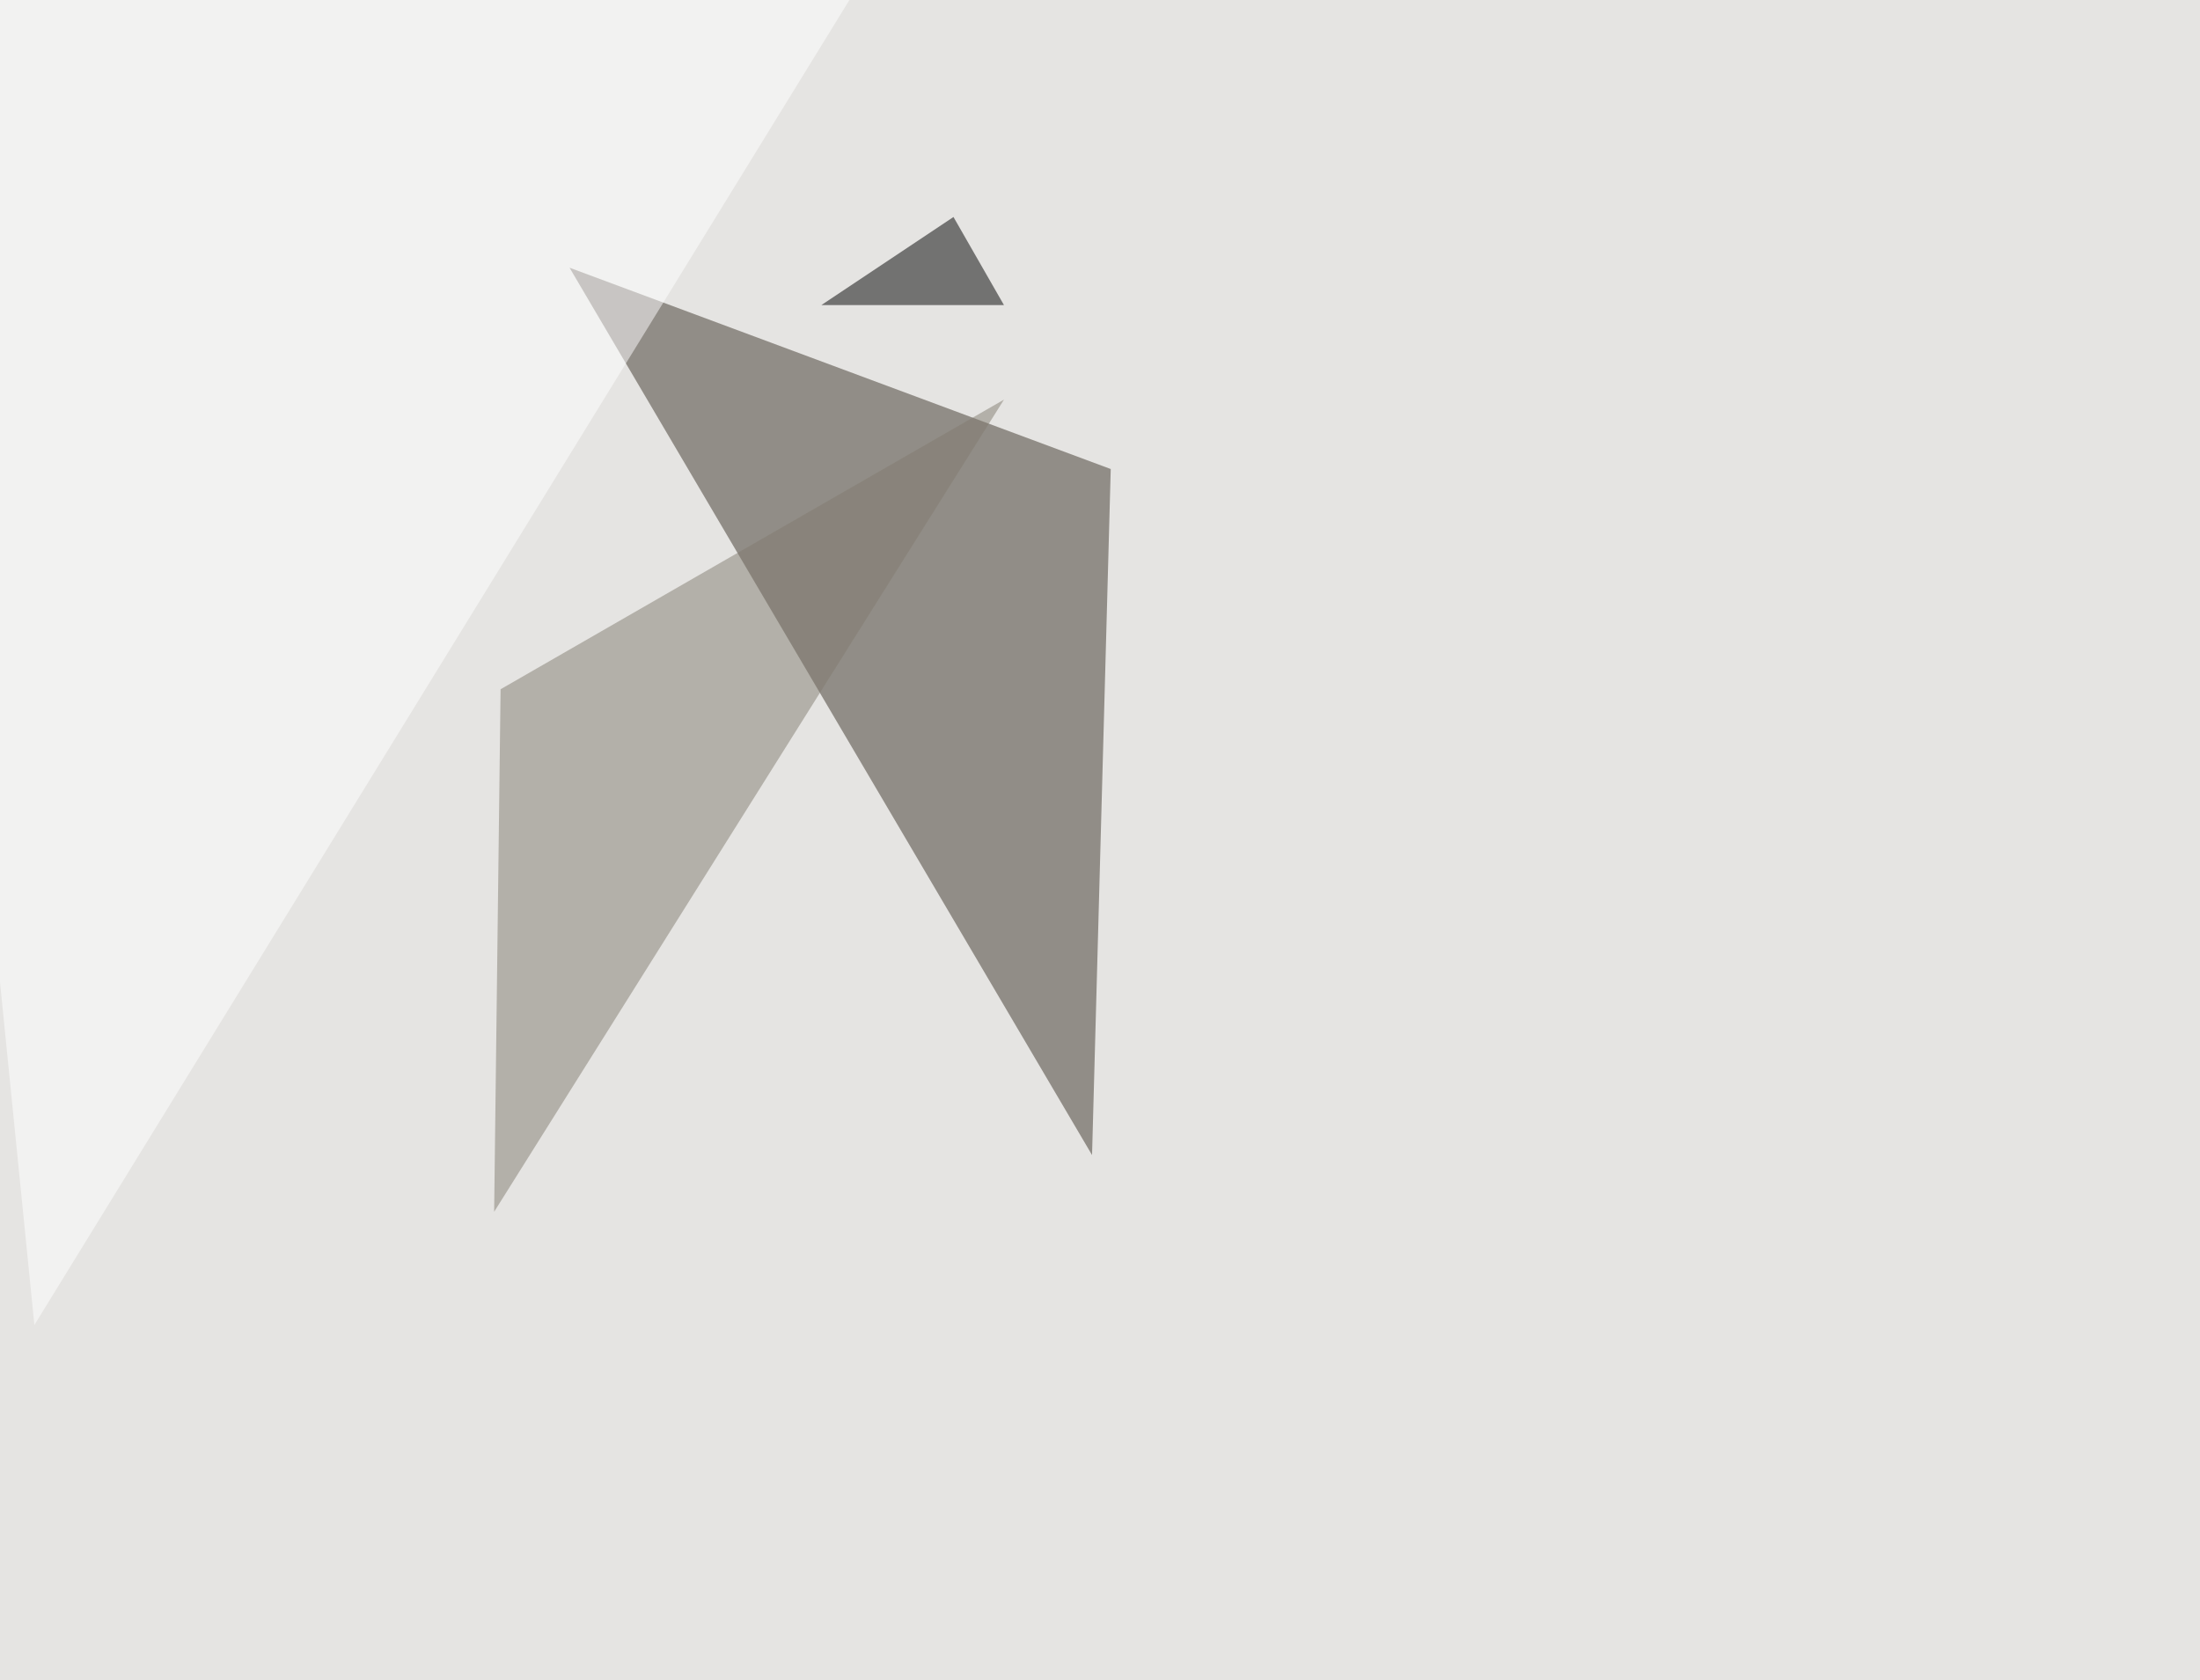 <svg xmlns="http://www.w3.org/2000/svg" width="1024" height="782" ><filter id="a"><feGaussianBlur stdDeviation="55"/></filter><rect width="100%" height="100%" fill="#e5e4e2"/><g filter="url(#a)"><g fill-opacity=".5"><path fill="#3f372c" d="M517 218.3l-8.7 319.3-243.2-413z"/><path fill="#837d70" d="M233 320.8L230 564l237.3-378z"/><path d="M443.8 101l23.5 41h-85z"/><path fill="#fff" d="M423.3-45.4L-45.4 4.4 16 616.7z"/></g></g></svg>